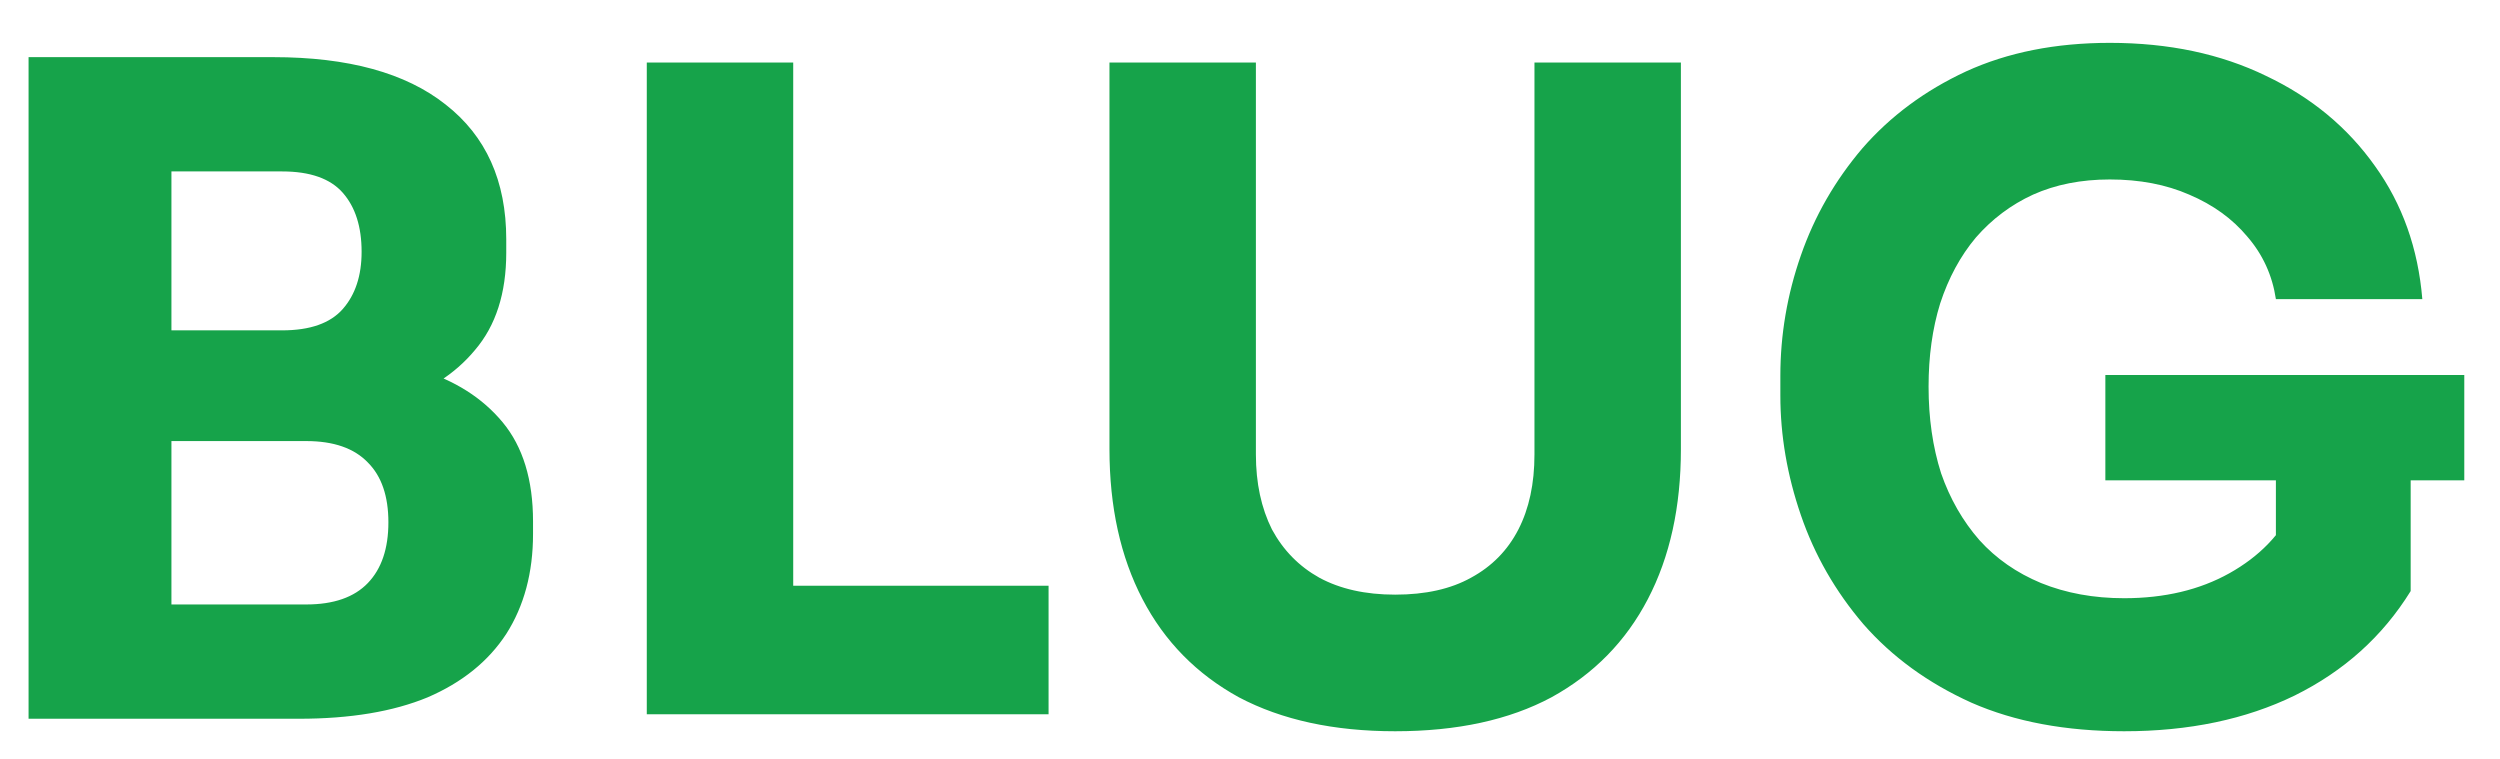 <svg width="56" height="17" viewBox="0 0 56 17" fill="none" xmlns="http://www.w3.org/2000/svg">
<path d="M3.44 16.1V13.54H6.86C7.473 13.54 7.933 13.38 8.24 13.06C8.547 12.74 8.7 12.287 8.7 11.7C8.7 11.113 8.547 10.667 8.24 10.36C7.933 10.04 7.473 9.88 6.86 9.88H3.44V7.9H6.7C7.713 7.9 8.613 8.027 9.4 8.28C10.187 8.52 10.807 8.913 11.26 9.46C11.713 10.007 11.94 10.747 11.94 11.68V11.96C11.94 12.827 11.74 13.573 11.34 14.2C10.94 14.813 10.353 15.287 9.58 15.62C8.807 15.94 7.847 16.1 6.7 16.1H3.44ZM0.64 16.1V1.28H3.84V16.1H0.64ZM3.44 9.36V7.4H6.32C6.947 7.4 7.4 7.24 7.68 6.92C7.96 6.6 8.1 6.173 8.1 5.64C8.1 5.08 7.96 4.64 7.68 4.32C7.4 4 6.947 3.84 6.32 3.84H3.44V1.28H6.12C7.8 1.28 9.087 1.633 9.98 2.34C10.887 3.047 11.34 4.053 11.34 5.36V5.66C11.34 6.567 11.107 7.293 10.64 7.84C10.187 8.387 9.567 8.78 8.78 9.02C8.007 9.247 7.12 9.36 6.12 9.36H3.44ZM14.488 16V1.4H17.768V16H14.488ZM17.368 16V13.12H23.488V16H17.368ZM31.252 16.38C29.879 16.38 28.712 16.127 27.752 15.62C26.805 15.1 26.085 14.367 25.592 13.42C25.099 12.473 24.852 11.353 24.852 10.06V1.4H28.132V10.18C28.132 10.82 28.252 11.38 28.492 11.86C28.745 12.327 29.099 12.687 29.552 12.94C30.019 13.193 30.585 13.32 31.252 13.32C31.932 13.32 32.499 13.193 32.952 12.94C33.419 12.687 33.772 12.327 34.012 11.86C34.252 11.393 34.372 10.833 34.372 10.18V1.4H37.652V10.06C37.652 11.353 37.406 12.473 36.912 13.42C36.419 14.367 35.699 15.1 34.752 15.62C33.806 16.127 32.639 16.38 31.252 16.38ZM47.58 16.38C46.273 16.38 45.133 16.167 44.16 15.74C43.186 15.3 42.38 14.713 41.739 13.98C41.113 13.247 40.646 12.433 40.34 11.54C40.033 10.647 39.88 9.753 39.88 8.86V8.42C39.88 7.5 40.033 6.6 40.34 5.72C40.646 4.84 41.106 4.04 41.719 3.32C42.346 2.6 43.12 2.027 44.039 1.6C44.973 1.173 46.046 0.96 47.26 0.96C48.58 0.96 49.746 1.207 50.76 1.7C51.773 2.18 52.586 2.853 53.2 3.72C53.813 4.573 54.166 5.567 54.26 6.7H50.98C50.9 6.167 50.686 5.7 50.34 5.3C50.006 4.9 49.573 4.587 49.039 4.36C48.52 4.133 47.926 4.02 47.26 4.02C46.62 4.02 46.046 4.133 45.539 4.36C45.046 4.587 44.62 4.907 44.26 5.32C43.913 5.733 43.646 6.227 43.459 6.8C43.286 7.36 43.2 7.98 43.2 8.66C43.2 9.367 43.293 10.013 43.48 10.6C43.679 11.173 43.966 11.673 44.34 12.1C44.713 12.513 45.173 12.833 45.719 13.06C46.279 13.287 46.9 13.4 47.58 13.4C48.486 13.4 49.273 13.213 49.94 12.84C50.606 12.467 51.086 11.973 51.38 11.36L50.98 13.6V10.12H53.999V13.24C53.373 14.253 52.506 15.033 51.4 15.58C50.306 16.113 49.033 16.38 47.58 16.38ZM47.16 10.76V8.4H55.2V10.76H47.16Z" fill="#16A34A"/>
</svg>
